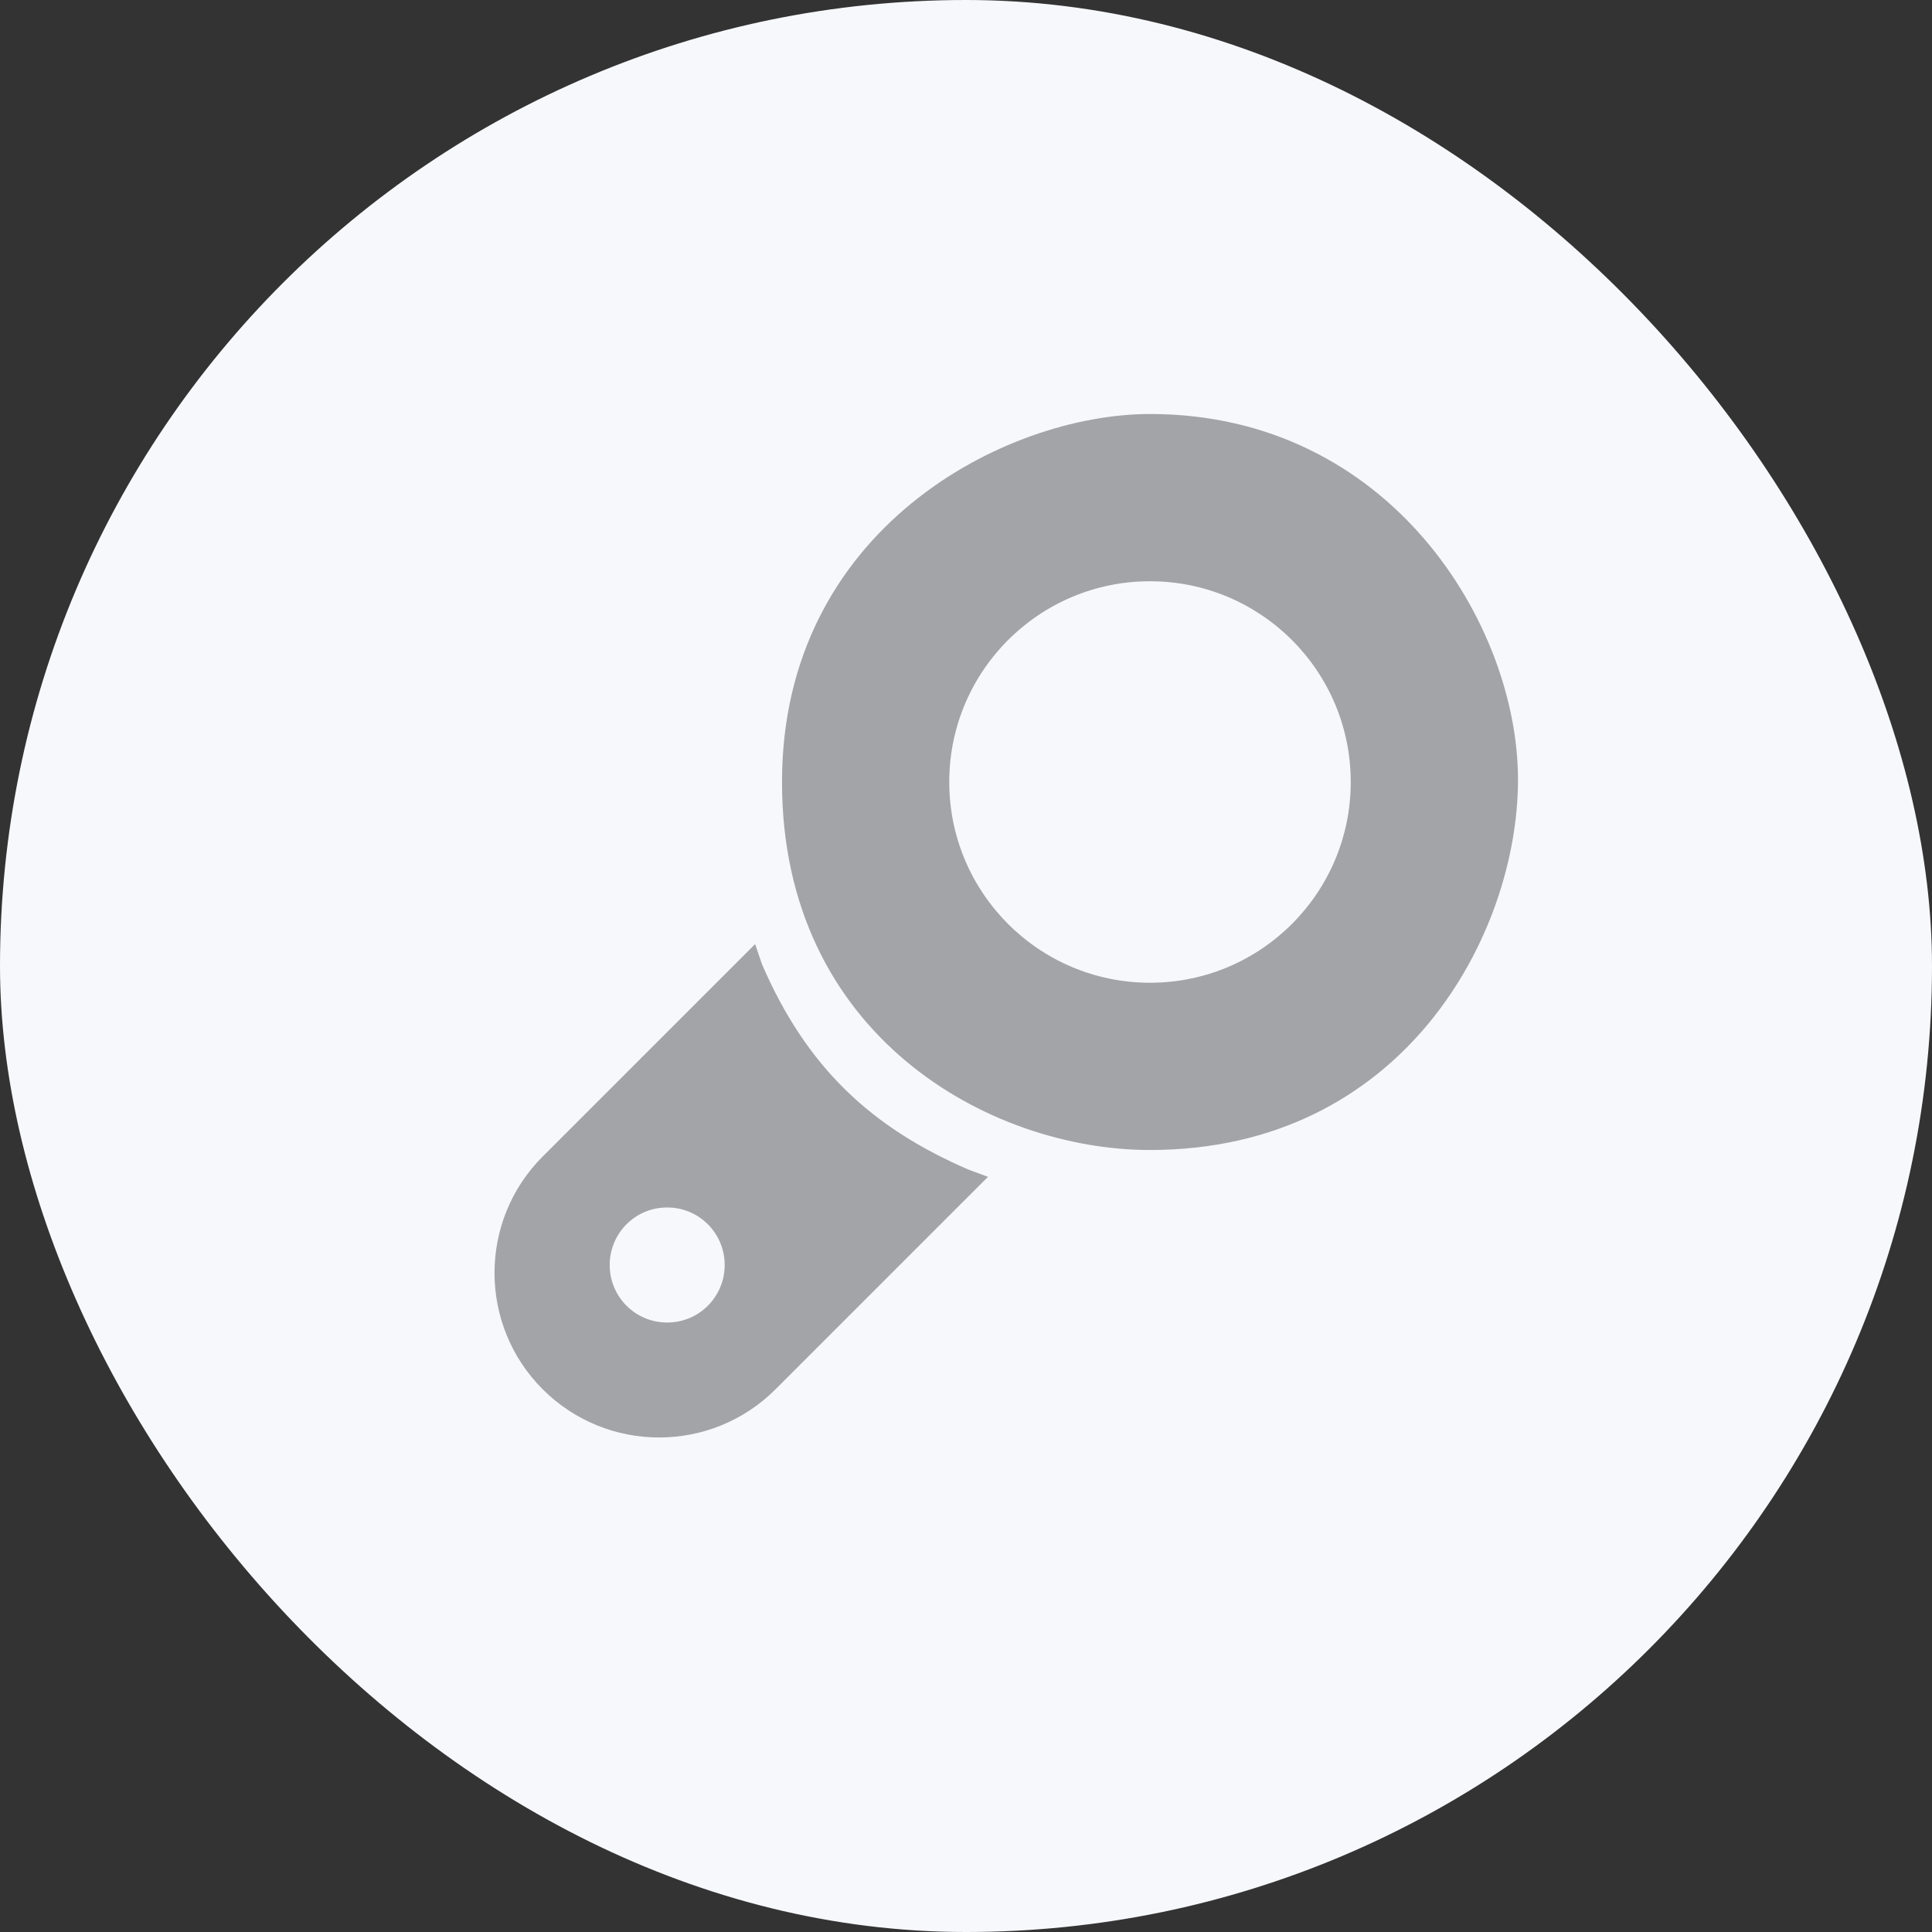 <svg width="42" height="42" viewBox="0 0 42 42" fill="none" xmlns="http://www.w3.org/2000/svg">
<rect x="0" y="0" width="42" height="42" fill="#333333" stroke="none"/>
<rect width="42" height="42" rx="21" fill="#F7F8FC"/>
<path fill-rule="evenodd" clip-rule="evenodd" d="M25 9C21.852 9 17 11.5 17 17C17 22.5 21.5 25 25 25C30.5 25 33 20.325 33 16.948C33 13.571 30.213 9 25 9ZM20.636 17C20.636 14.59 22.59 12.636 25 12.636C27.41 12.636 29.364 14.59 29.364 17C29.364 19.41 27.41 21.364 25 21.364C22.59 21.364 20.636 19.41 20.636 17Z" fill="#A3A4A7"/>
<path fill-rule="evenodd" clip-rule="evenodd" d="M16.566 20.964L16.415 20.524L11.798 25.141C10.401 26.539 10.401 28.805 11.798 30.202C13.196 31.599 15.461 31.599 16.859 30.202L21.478 25.583L21.068 25.432C18.948 24.521 17.535 23.207 16.566 20.964ZM14.498 26.25C13.811 26.25 13.254 26.81 13.254 27.5C13.254 28.19 13.811 28.75 14.498 28.75H14.509C15.197 28.75 15.754 28.19 15.754 27.5C15.754 26.81 15.197 26.25 14.509 26.25H14.498Z" fill="#A3A4A7"/>
</svg>

